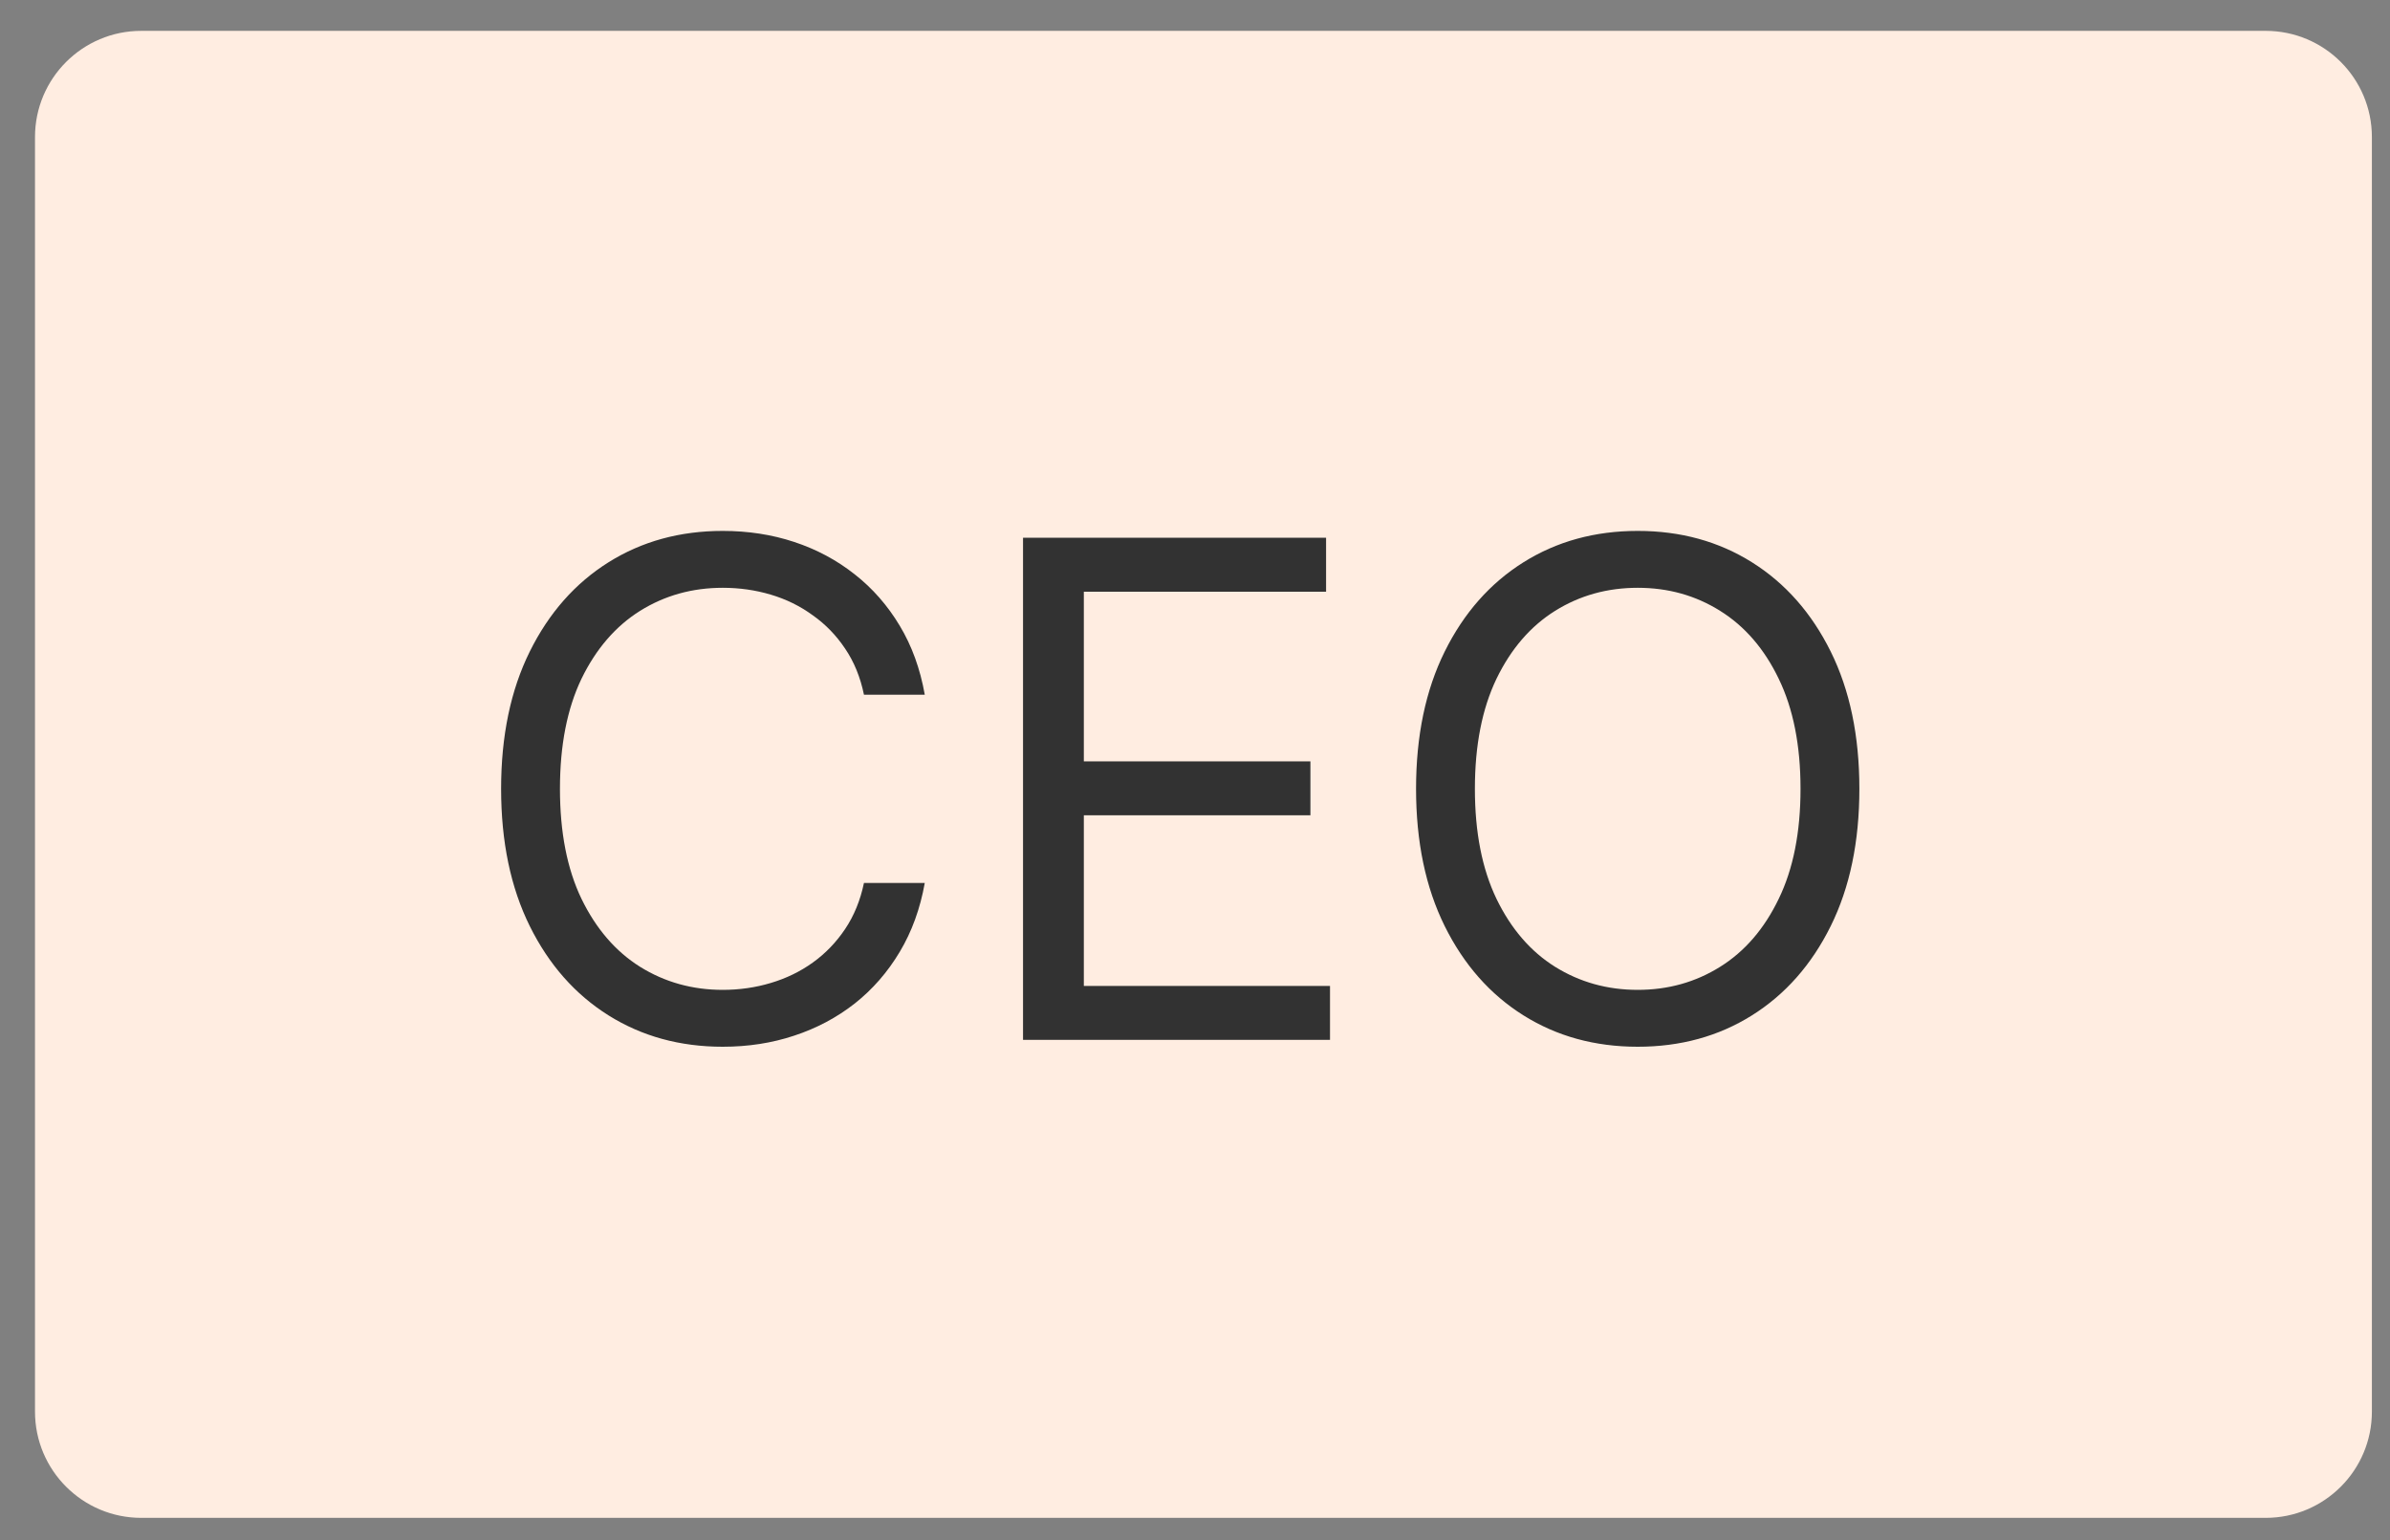 <?xml version="1.0" encoding="UTF-8"?> <svg xmlns="http://www.w3.org/2000/svg" width="45" height="29" viewBox="0 0 45 29" fill="none"><rect x="0" y="0" width="45" height="29" fill="#808080" stroke="none"/><path d="M0.659 2.581C0.659 1.476 1.555 0.581 2.659 0.581H42.659C43.764 0.581 44.659 1.476 44.659 2.581V26.581C44.659 27.685 43.764 28.581 42.659 28.581H2.659C1.555 28.581 0.659 27.685 0.659 26.581V2.581Z" fill="#FFEDE1"></path><path d="M17.412 13.081H16.267C16.199 12.751 16.081 12.462 15.912 12.213C15.745 11.963 15.542 11.754 15.302 11.585C15.065 11.412 14.802 11.283 14.513 11.197C14.224 11.111 13.922 11.068 13.608 11.068C13.036 11.068 12.517 11.212 12.052 11.502C11.591 11.791 11.223 12.217 10.949 12.78C10.678 13.344 10.543 14.035 10.543 14.853C10.543 15.672 10.678 16.363 10.949 16.926C11.223 17.489 11.591 17.916 12.052 18.205C12.517 18.494 13.036 18.639 13.608 18.639C13.922 18.639 14.224 18.596 14.513 18.509C14.802 18.423 15.065 18.296 15.302 18.126C15.542 17.954 15.745 17.743 15.912 17.494C16.081 17.242 16.199 16.952 16.267 16.626H17.412C17.326 17.109 17.169 17.542 16.941 17.923C16.713 18.305 16.43 18.63 16.092 18.897C15.753 19.162 15.373 19.364 14.951 19.502C14.533 19.641 14.085 19.71 13.608 19.71C12.802 19.71 12.085 19.513 11.457 19.119C10.829 18.725 10.335 18.165 9.975 17.439C9.615 16.712 9.435 15.851 9.435 14.853C9.435 13.856 9.615 12.994 9.975 12.268C10.335 11.542 10.829 10.982 11.457 10.588C12.085 10.194 12.802 9.997 13.608 9.997C14.085 9.997 14.533 10.066 14.951 10.204C15.373 10.343 15.753 10.546 16.092 10.814C16.43 11.079 16.713 11.402 16.941 11.783C17.169 12.162 17.326 12.594 17.412 13.081ZM19.262 19.581V10.126H24.968V11.142H20.407V14.336H24.673V15.352H20.407V18.565H25.042V19.581H19.262ZM35.009 14.853C35.009 15.851 34.829 16.712 34.469 17.439C34.109 18.165 33.615 18.725 32.987 19.119C32.359 19.513 31.642 19.71 30.836 19.71C30.029 19.71 29.312 19.513 28.684 19.119C28.056 18.725 27.562 18.165 27.202 17.439C26.842 16.712 26.662 15.851 26.662 14.853C26.662 13.856 26.842 12.994 27.202 12.268C27.562 11.542 28.056 10.982 28.684 10.588C29.312 10.194 30.029 9.997 30.836 9.997C31.642 9.997 32.359 10.194 32.987 10.588C33.615 10.982 34.109 11.542 34.469 12.268C34.829 12.994 35.009 13.856 35.009 14.853ZM33.901 14.853C33.901 14.035 33.764 13.344 33.49 12.78C33.219 12.217 32.851 11.791 32.387 11.502C31.925 11.212 31.408 11.068 30.836 11.068C30.263 11.068 29.745 11.212 29.28 11.502C28.818 11.791 28.45 12.217 28.177 12.78C27.906 13.344 27.77 14.035 27.77 14.853C27.77 15.672 27.906 16.363 28.177 16.926C28.45 17.489 28.818 17.916 29.28 18.205C29.745 18.494 30.263 18.639 30.836 18.639C31.408 18.639 31.925 18.494 32.387 18.205C32.851 17.916 33.219 17.489 33.49 16.926C33.764 16.363 33.901 15.672 33.901 14.853Z" fill="#323232"></path></svg> 